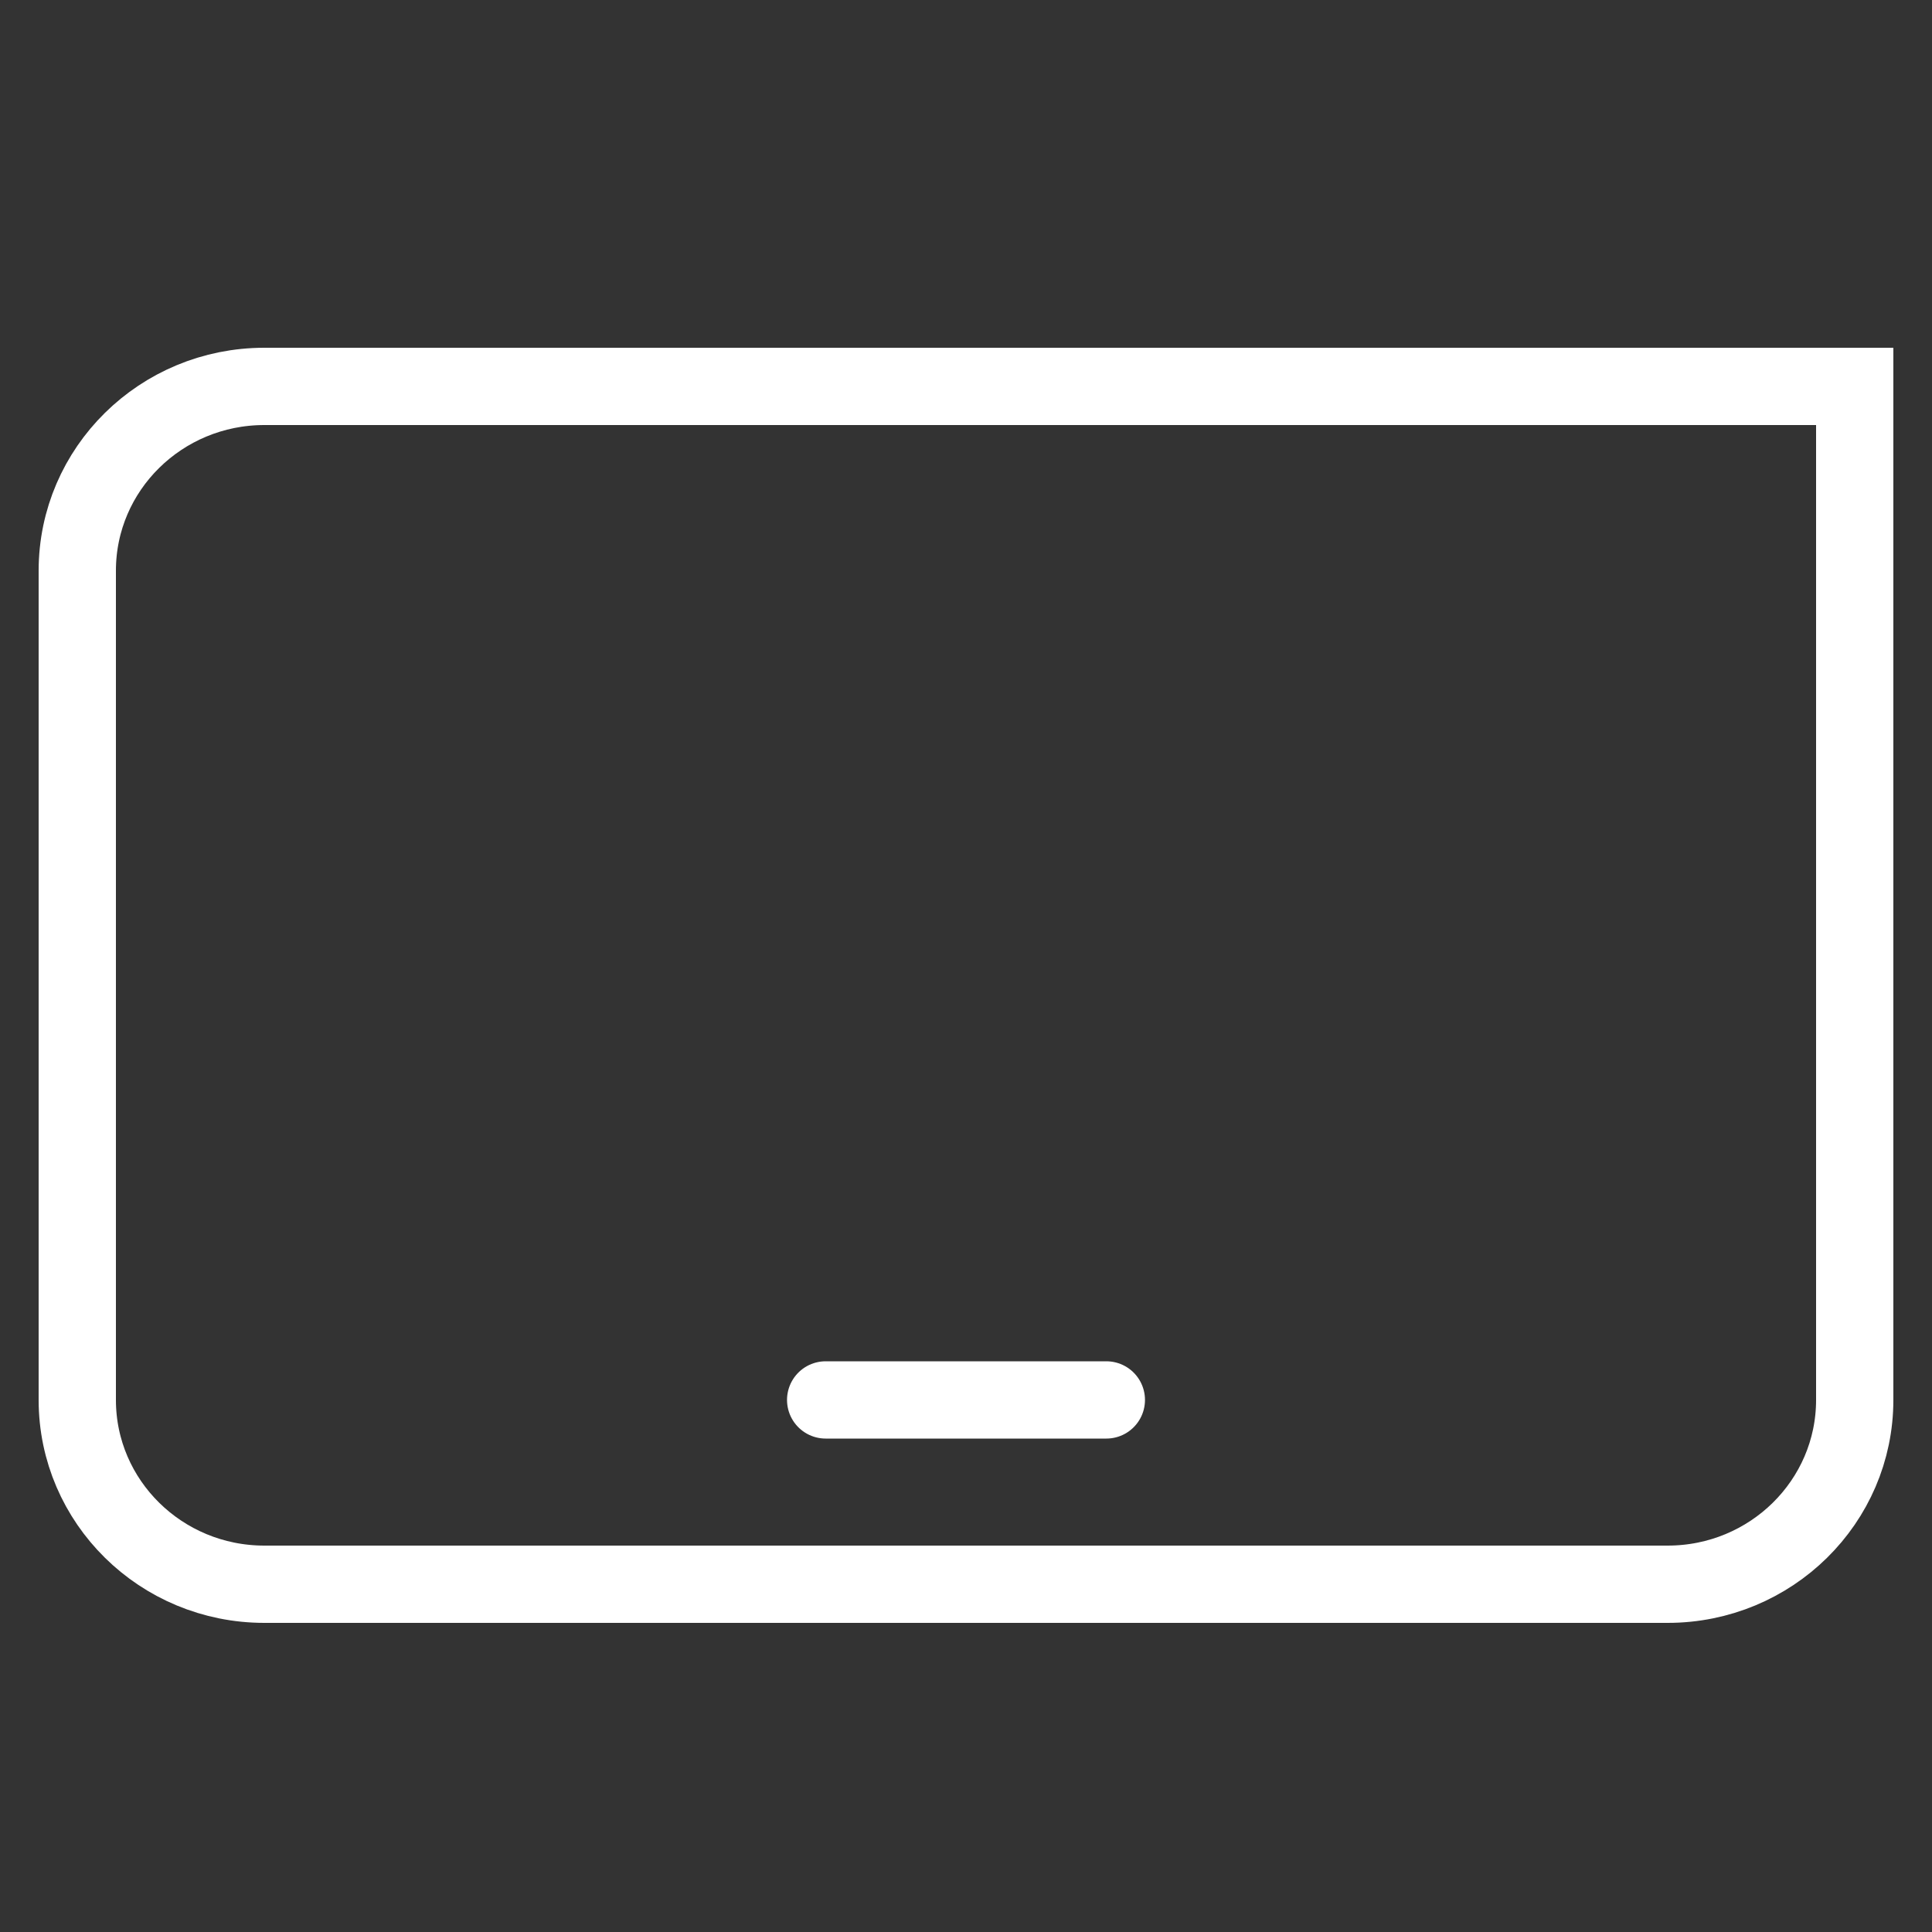 <?xml version="1.0" encoding="UTF-8"?>
<svg width="50px" height="50px" viewBox="0 0 50 50" version="1.1" xmlns="http://www.w3.org/2000/svg" xmlns:xlink="http://www.w3.org/1999/xlink">
    <rect x="0" y="0" width="50" height="50" fill="#333333" stroke="none"/>
    <title>Group</title>
    <g id="Mobiles-Internet" stroke="none" stroke-width="1" fill="none" fill-rule="evenodd">
        <g id="Mobiles-Internet---Redesign-2022" transform="translate(-508, -867)">
            <g id="Group" transform="translate(508, 867)">
                <polygon id="Path" points="0 0 50 0 50 50 0 50"></polygon>
                <path d="M28.632,36.23 L21.368,36.23 M6.842,10 L48,10 L48,36.23 C48,38.865 45.832,41 43.158,41 L6.842,41 C4.168,41 2,38.865 2,36.23 L2,14.77 C2,12.134 4.168,10 6.842,10 Z" id="Shape" stroke="#FFFFFF" stroke-width="2" stroke-linecap="round"></path>
            </g>
        </g>
    </g>
</svg>